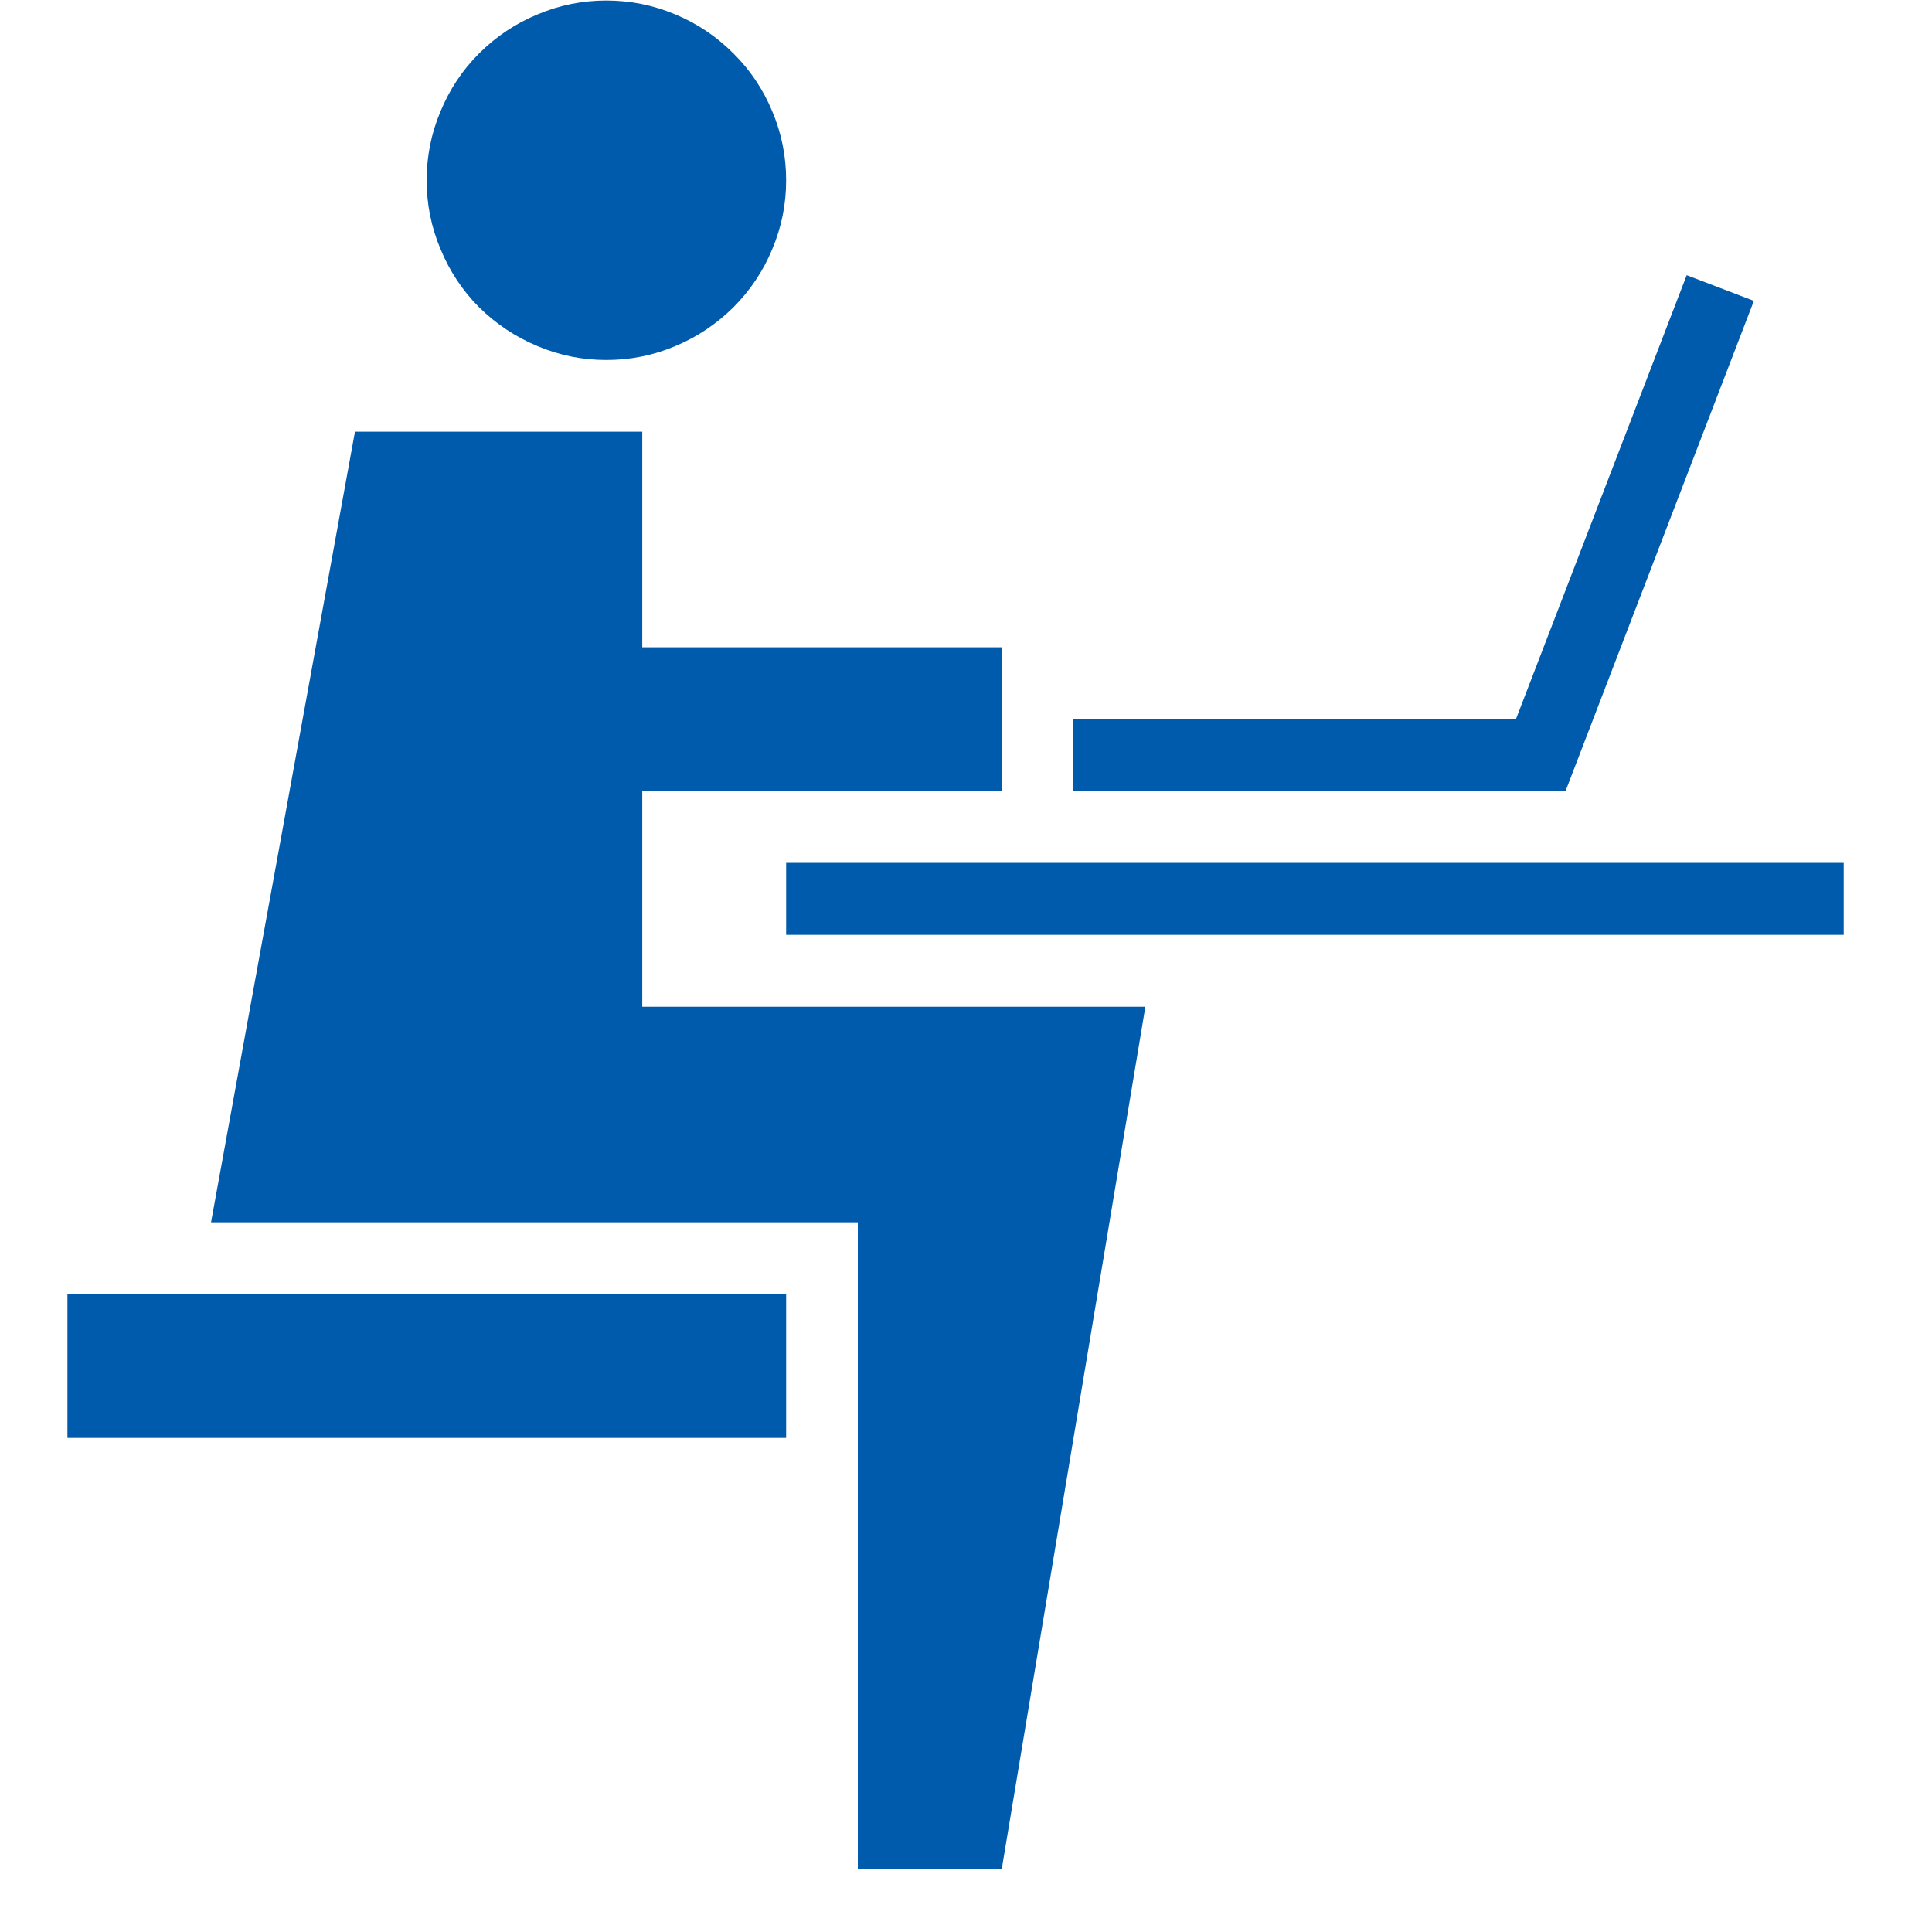 <svg xmlns="http://www.w3.org/2000/svg" xmlns:xlink="http://www.w3.org/1999/xlink" width="40" zoomAndPan="magnify" viewBox="0 0 30 30" height="40" preserveAspectRatio="xMidYMid meet" version="1.0"><defs><clipPath id="bb6712a98e"><path d="M 3 6 L 18 6 L 18 29.031 L 3 29.031 Z M 3 6 " clip-rule="nonzero"/></clipPath><clipPath id="05cc38c883"><path d="M 1.047 20 L 13 20 L 13 23 L 1.047 23 Z M 1.047 20 " clip-rule="nonzero"/></clipPath><clipPath id="80499ae106"><path d="M 12 13 L 28.629 13 L 28.629 15 L 12 15 Z M 12 13 " clip-rule="nonzero"/></clipPath></defs><path fill="#005bac" d="M 12.207 2.801 C 12.207 3.168 12.137 3.523 11.992 3.867 C 11.852 4.207 11.648 4.512 11.387 4.773 C 11.125 5.031 10.824 5.234 10.484 5.375 C 10.141 5.52 9.785 5.59 9.414 5.59 C 9.047 5.59 8.691 5.52 8.348 5.375 C 8.008 5.234 7.703 5.031 7.441 4.773 C 7.18 4.512 6.98 4.207 6.84 3.867 C 6.695 3.523 6.625 3.168 6.625 2.801 C 6.625 2.43 6.695 2.074 6.84 1.73 C 6.98 1.391 7.18 1.086 7.441 0.828 C 7.703 0.566 8.008 0.363 8.348 0.223 C 8.691 0.078 9.047 0.008 9.414 0.008 C 9.785 0.008 10.141 0.078 10.484 0.223 C 10.824 0.363 11.125 0.566 11.387 0.828 C 11.648 1.086 11.852 1.391 11.992 1.73 C 12.137 2.074 12.207 2.43 12.207 2.801 Z M 12.207 2.801 " fill-opacity="1" fill-rule="nonzero"/><g clip-path="url(#bb6712a98e)"><path fill="#005bac" d="M 9.973 15.633 L 9.973 12.285 L 15.555 12.285 L 15.555 10.051 L 9.973 10.051 L 9.973 6.703 L 5.512 6.703 L 3.277 18.98 L 13.32 18.98 L 13.32 29.023 L 15.555 29.023 L 17.785 15.633 Z M 9.973 15.633 " fill-opacity="1" fill-rule="nonzero"/></g><g clip-path="url(#05cc38c883)"><path fill="#005bac" d="M 1.047 20.098 L 12.207 20.098 L 12.207 22.328 L 1.047 22.328 Z M 1.047 20.098 " fill-opacity="1" fill-rule="nonzero"/></g><g clip-path="url(#80499ae106)"><path fill="#005bac" d="M 12.207 13.398 L 28.945 13.398 L 28.945 14.516 L 12.207 14.516 Z M 12.207 13.398 " fill-opacity="1" fill-rule="nonzero"/></g><path fill="#005bac" d="M 24.309 12.285 L 16.668 12.285 L 16.668 11.168 L 23.539 11.168 L 26.191 4.273 L 27.234 4.672 Z M 24.309 12.285 " fill-opacity="1" fill-rule="nonzero"/></svg>